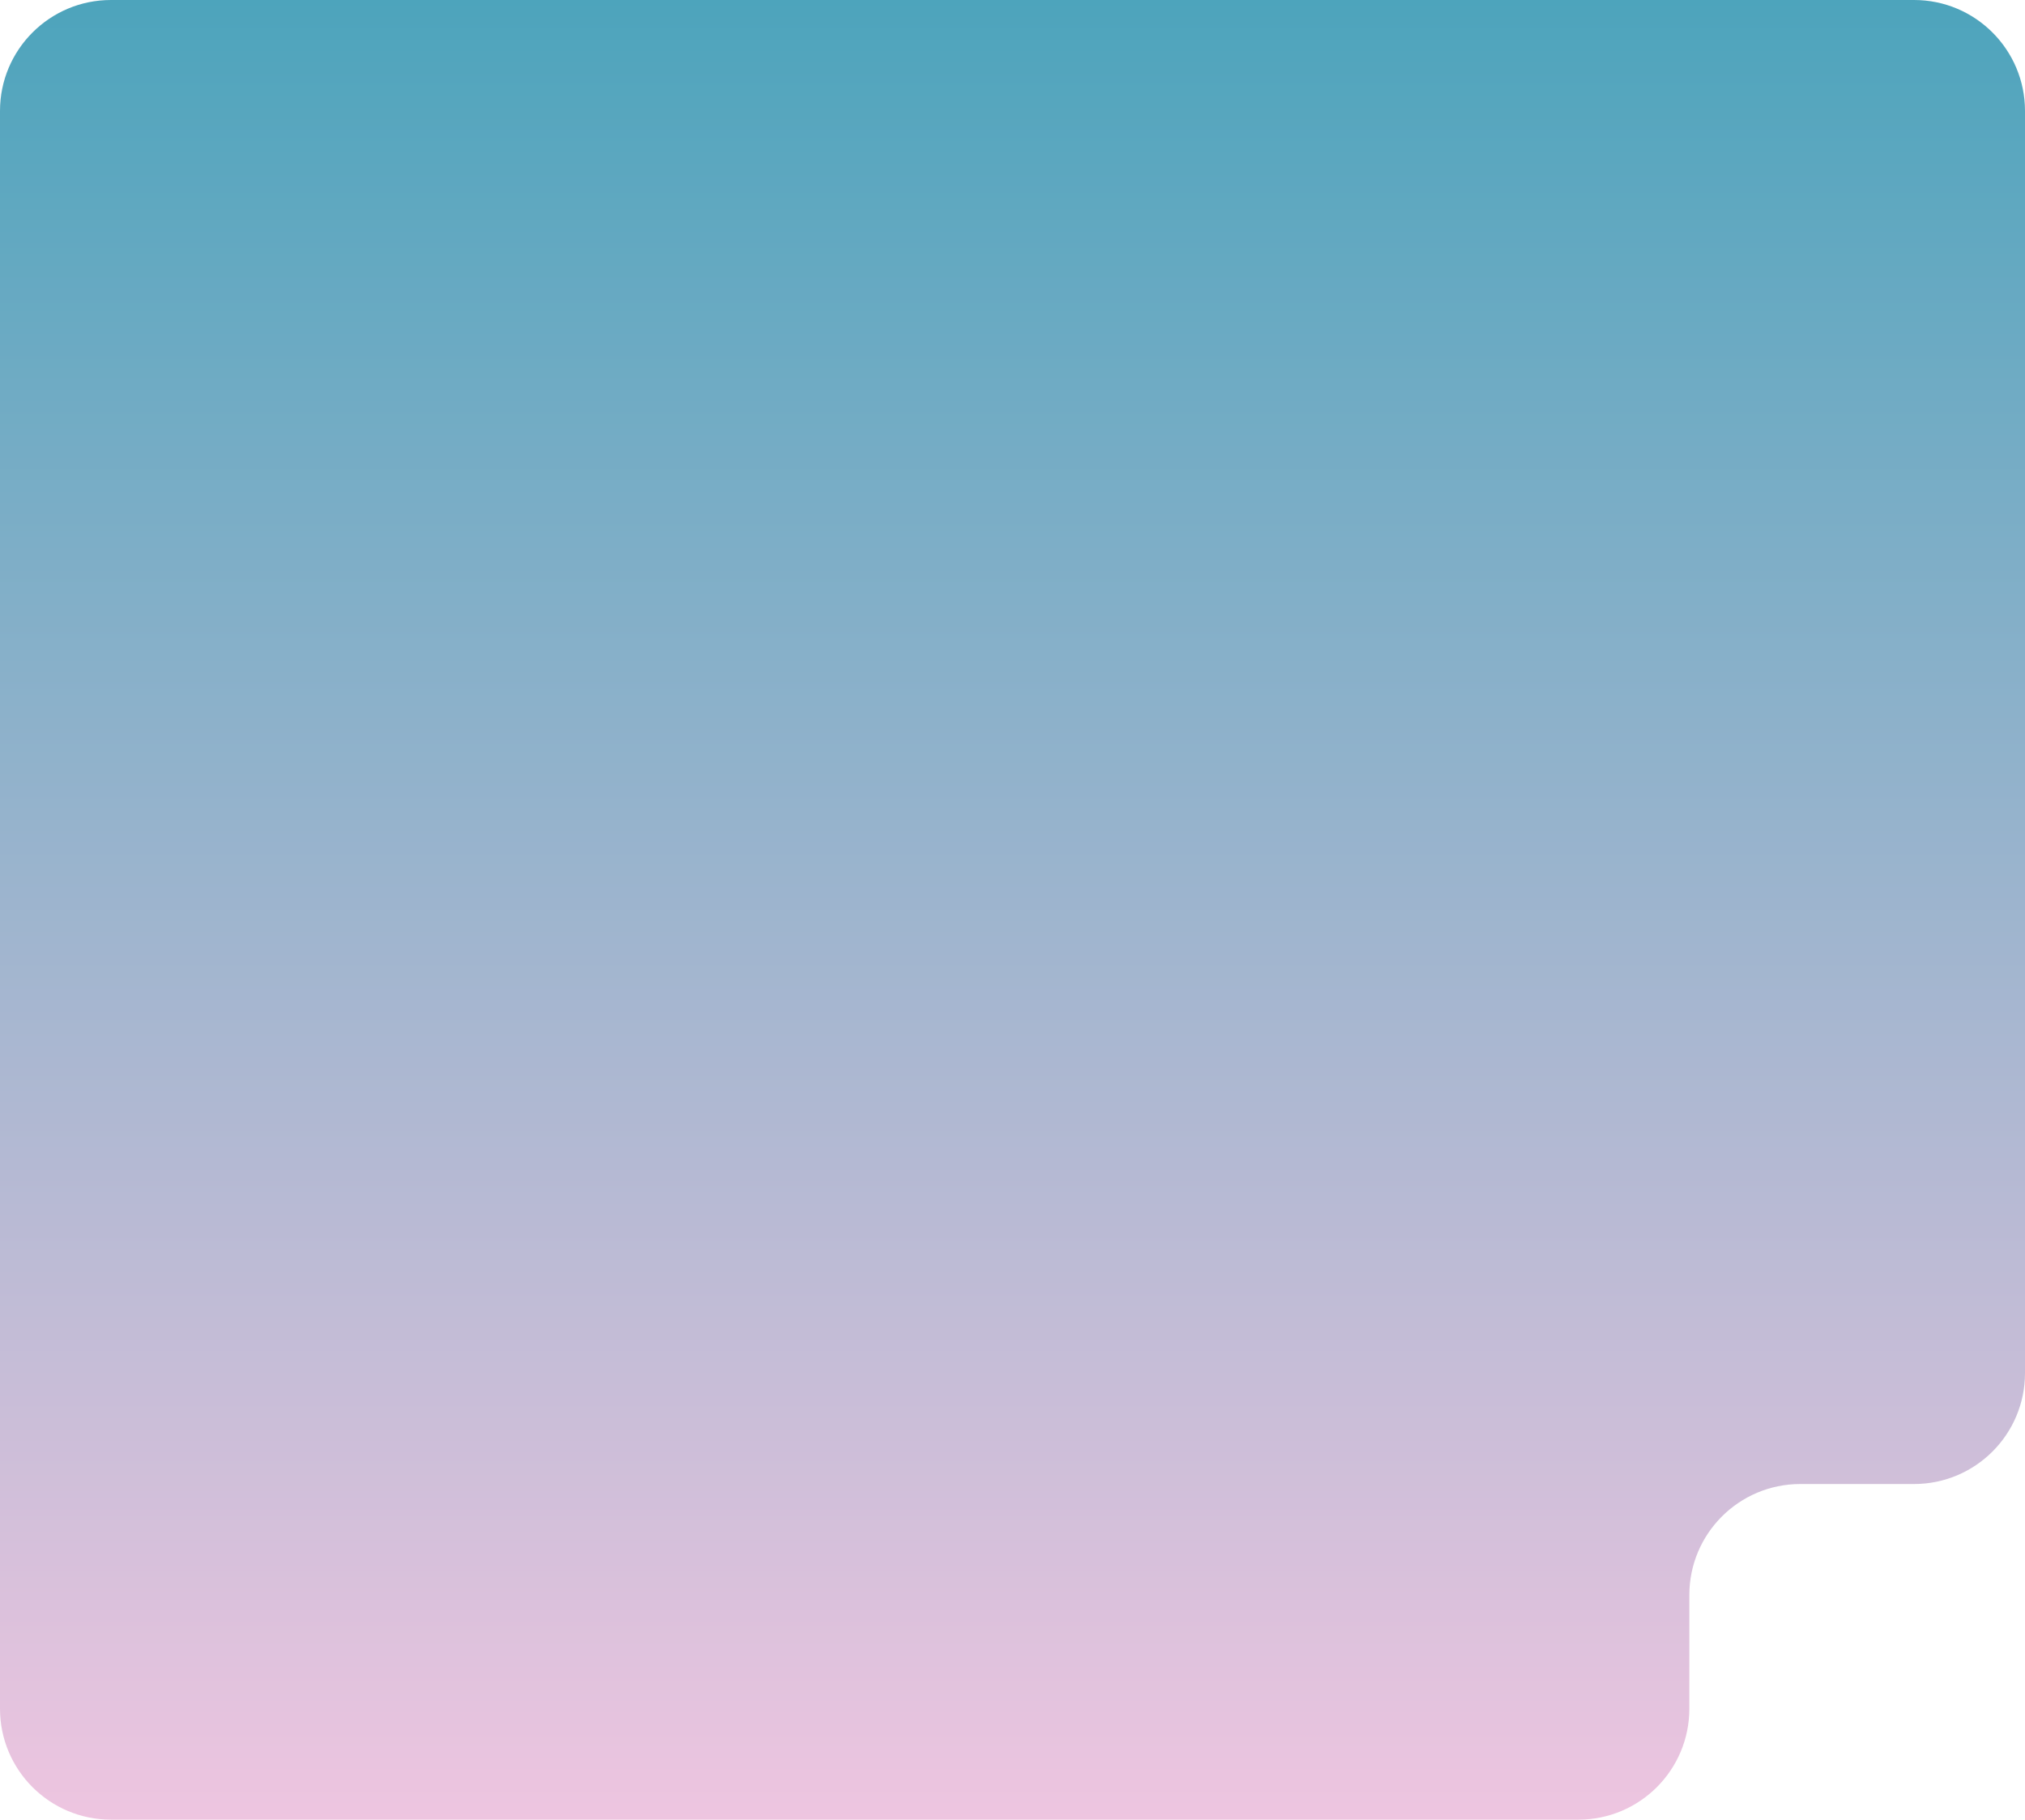 <?xml version="1.0" encoding="UTF-8"?> <svg xmlns="http://www.w3.org/2000/svg" width="365" height="328" viewBox="0 0 365 328" fill="none"><path d="M0 20C0 8.954 8.954 0 20 0H345C356.046 0 365 8.954 365 20V164V247.5C365 258.546 356.046 267.5 345 267.5H324.5C313.454 267.5 304.5 276.454 304.5 287.5V308C304.5 319.046 295.546 328 284.5 328H182.5H20C8.954 328 0 319.046 0 308V20Z" fill="url(#paint0_linear_157_18)"></path><defs><linearGradient id="paint0_linear_157_18" x1="182.5" y1="0" x2="182.5" y2="328" gradientUnits="userSpaceOnUse"><stop stop-color="#4DA4BC"></stop><stop offset="1" stop-color="#EEC5E0"></stop></linearGradient></defs></svg> 